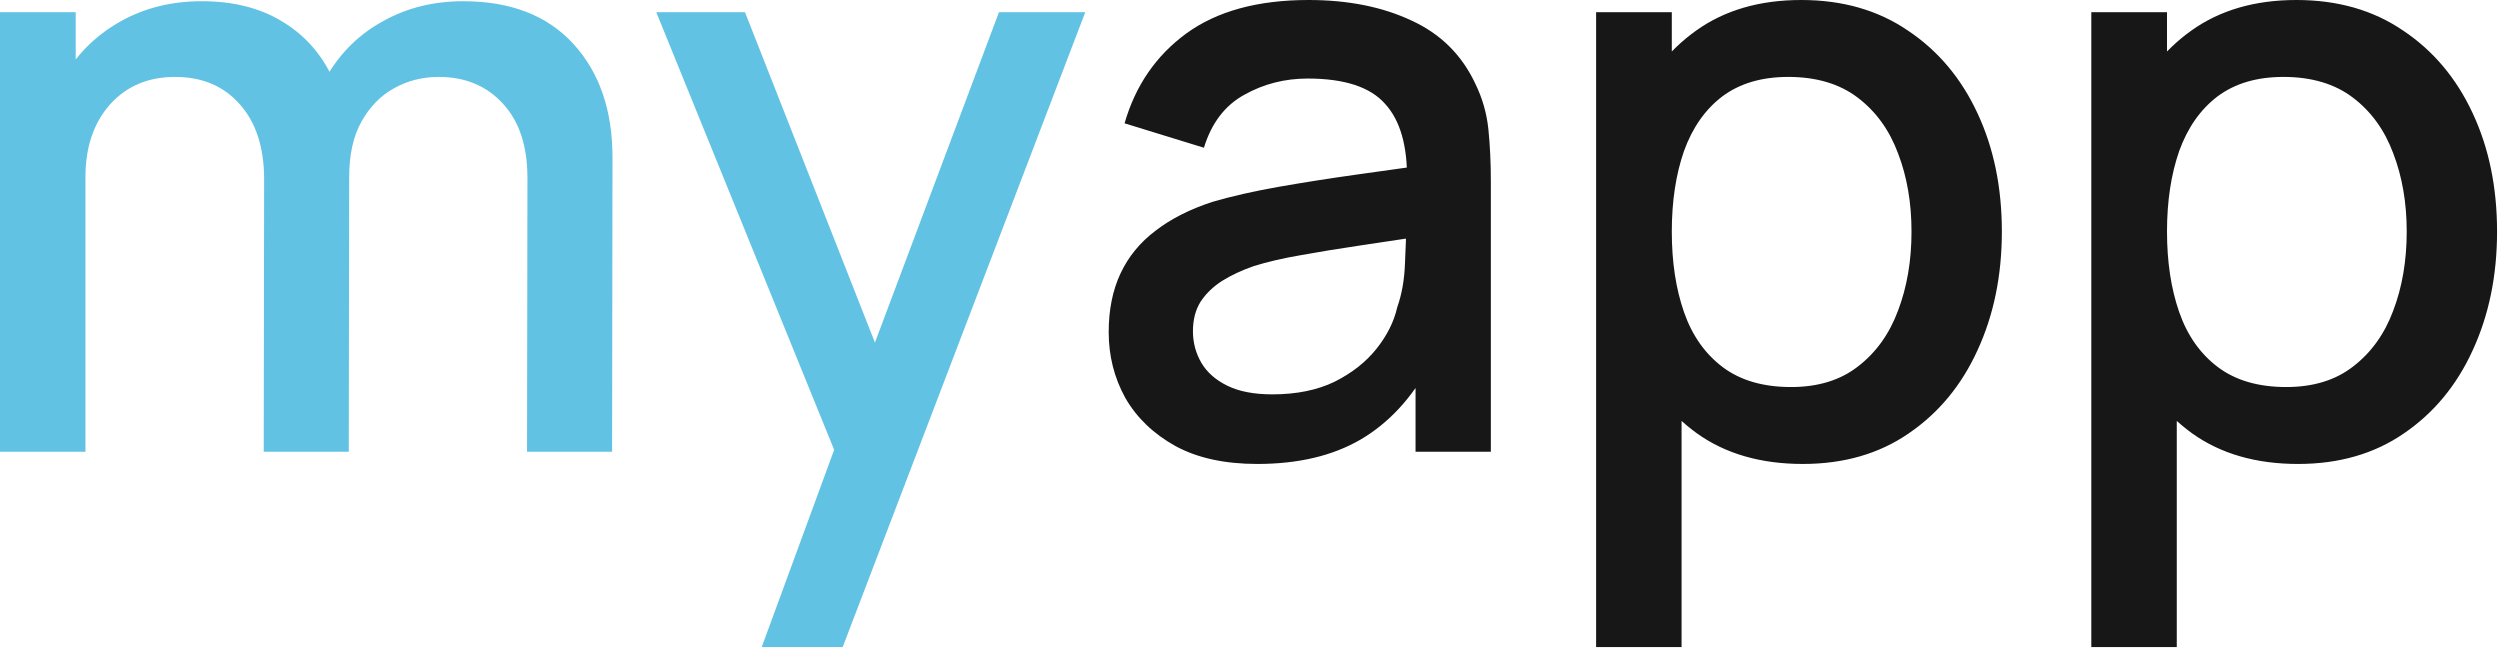 <?xml version="1.0" encoding="UTF-8"?> <svg xmlns="http://www.w3.org/2000/svg" viewBox="0 0 86.00 23.00" data-guides="{&quot;vertical&quot;:[],&quot;horizontal&quot;:[]}"><defs></defs><path fill="#62C2E4" stroke="none" fill-opacity="1" stroke-width="1" stroke-opacity="1" color="rgb(51, 51, 51)" id="tSvg18c2d5e2f74" title="Path 1" d="M18.13 15.54C18.135 12.399 18.139 9.259 18.144 6.118C18.144 5.026 17.864 4.177 17.304 3.57C16.744 2.954 16.007 2.646 15.092 2.646C14.532 2.646 14.019 2.777 13.552 3.038C13.095 3.29 12.721 3.673 12.432 4.186C12.152 4.69 12.012 5.325 12.012 6.09C11.541 5.852 11.069 5.614 10.598 5.376C10.579 4.312 10.803 3.379 11.27 2.576C11.746 1.773 12.39 1.153 13.202 0.714C14.014 0.266 14.924 0.042 15.932 0.042C17.565 0.042 18.83 0.532 19.726 1.512C20.622 2.492 21.07 3.794 21.07 5.418C21.065 8.792 21.061 12.166 21.056 15.54C20.081 15.54 19.105 15.54 18.13 15.54ZM0 15.54C0 10.5 0 5.46 0 0.42C0.868 0.42 1.736 0.42 2.604 0.42C2.604 1.876 2.604 3.332 2.604 4.788C2.716 4.788 2.828 4.788 2.94 4.788C2.94 8.372 2.94 11.956 2.94 15.54C1.96 15.54 0.98 15.54 0 15.54ZM9.072 15.54C9.077 12.418 9.081 9.296 9.086 6.174C9.086 5.073 8.806 4.209 8.246 3.584C7.695 2.959 6.953 2.646 6.02 2.646C5.096 2.646 4.349 2.963 3.78 3.598C3.22 4.233 2.94 5.063 2.94 6.09C2.473 5.791 2.007 5.493 1.54 5.194C1.54 4.205 1.778 3.323 2.254 2.548C2.73 1.773 3.374 1.162 4.186 0.714C4.998 0.266 5.917 0.042 6.944 0.042C8.017 0.042 8.932 0.271 9.688 0.728C10.444 1.176 11.018 1.806 11.41 2.618C11.811 3.43 12.012 4.373 12.012 5.446C12.007 8.811 12.003 12.175 11.998 15.54C11.023 15.54 10.047 15.54 9.072 15.54ZM26.203 22.26C27.178 19.605 28.153 16.949 29.128 14.294C29.142 15.078 29.157 15.862 29.171 16.646C26.973 11.237 24.774 5.829 22.576 0.42C23.594 0.42 24.611 0.42 25.628 0.42C27.271 4.597 28.914 8.773 30.556 12.95C30.258 12.95 29.959 12.95 29.66 12.95C31.229 8.773 32.797 4.597 34.364 0.42C35.354 0.42 36.343 0.42 37.333 0.42C34.551 7.7 31.77 14.98 28.988 22.26C28.06 22.26 27.131 22.26 26.203 22.26Z"></path><path fill="#171717" stroke="none" fill-opacity="1" stroke-width="1" stroke-opacity="1" color="rgb(51, 51, 51)" id="tSvg157d3f24b5a" title="Path 2" d="M43.249 15.96C42.129 15.96 41.191 15.755 40.435 15.344C39.679 14.924 39.105 14.373 38.713 13.692C38.33 13.001 38.139 12.245 38.139 11.424C38.139 10.659 38.274 9.987 38.545 9.408C38.816 8.829 39.217 8.339 39.749 7.938C40.281 7.527 40.934 7.196 41.709 6.944C42.381 6.748 43.142 6.575 43.991 6.426C44.84 6.277 45.731 6.137 46.665 6.006C47.608 5.875 48.541 5.745 49.465 5.614C49.11 5.81 48.755 6.006 48.401 6.202C48.419 5.017 48.167 4.139 47.645 3.57C47.132 2.991 46.245 2.702 44.985 2.702C44.191 2.702 43.464 2.889 42.801 3.262C42.138 3.626 41.676 4.233 41.415 5.082C40.505 4.802 39.595 4.522 38.685 4.242C39.058 2.945 39.767 1.913 40.813 1.148C41.867 0.383 43.267 0 45.013 0C46.366 0 47.542 0.233 48.541 0.7C49.549 1.157 50.286 1.885 50.753 2.884C50.995 3.379 51.145 3.901 51.201 4.452C51.257 5.003 51.285 5.595 51.285 6.23C51.285 9.333 51.285 12.437 51.285 15.54C50.422 15.54 49.558 15.54 48.695 15.54C48.695 14.387 48.695 13.235 48.695 12.082C48.863 12.231 49.031 12.381 49.199 12.53C48.574 13.687 47.776 14.551 46.805 15.12C45.843 15.68 44.658 15.96 43.249 15.96ZM43.767 13.566C44.597 13.566 45.312 13.421 45.909 13.132C46.506 12.833 46.987 12.455 47.351 11.998C47.715 11.541 47.953 11.065 48.065 10.57C48.224 10.122 48.312 9.618 48.331 9.058C48.359 8.498 48.373 8.05 48.373 7.714C48.69 7.831 49.008 7.947 49.325 8.064C48.401 8.204 47.561 8.33 46.805 8.442C46.049 8.554 45.363 8.666 44.747 8.778C44.14 8.881 43.599 9.007 43.123 9.156C42.721 9.296 42.362 9.464 42.045 9.66C41.737 9.856 41.489 10.094 41.303 10.374C41.126 10.654 41.037 10.995 41.037 11.396C41.037 11.788 41.135 12.152 41.331 12.488C41.527 12.815 41.825 13.076 42.227 13.272C42.628 13.468 43.142 13.566 43.767 13.566ZM62.018 15.96C60.572 15.96 59.358 15.61 58.378 14.91C57.398 14.201 56.656 13.244 56.152 12.04C55.648 10.836 55.396 9.478 55.396 7.966C55.396 6.454 55.644 5.096 56.138 3.892C56.642 2.688 57.38 1.741 58.35 1.05C59.33 0.35 60.534 0 61.962 0C63.381 0 64.604 0.35 65.63 1.05C66.666 1.741 67.464 2.688 68.024 3.892C68.584 5.087 68.864 6.445 68.864 7.966C68.864 9.478 68.584 10.841 68.024 12.054C67.474 13.258 66.685 14.21 65.658 14.91C64.641 15.61 63.428 15.96 62.018 15.96ZM54.906 22.26C54.906 14.98 54.906 7.7 54.906 0.42C55.774 0.42 56.642 0.42 57.51 0.42C57.51 4.046 57.51 7.672 57.51 11.298C57.622 11.298 57.734 11.298 57.846 11.298C57.846 14.952 57.846 18.606 57.846 22.26C56.866 22.26 55.886 22.26 54.906 22.26ZM61.612 13.314C62.546 13.314 63.316 13.076 63.922 12.6C64.538 12.124 64.996 11.485 65.294 10.682C65.602 9.87 65.756 8.965 65.756 7.966C65.756 6.977 65.602 6.081 65.294 5.278C64.996 4.475 64.534 3.836 63.908 3.36C63.283 2.884 62.485 2.646 61.514 2.646C60.6 2.646 59.844 2.87 59.246 3.318C58.658 3.766 58.22 4.391 57.93 5.194C57.65 5.997 57.51 6.921 57.51 7.966C57.51 9.011 57.65 9.935 57.93 10.738C58.21 11.541 58.654 12.171 59.26 12.628C59.867 13.085 60.651 13.314 61.612 13.314ZM79.053 15.96C77.607 15.96 76.393 15.61 75.413 14.91C74.433 14.201 73.691 13.244 73.187 12.04C72.683 10.836 72.431 9.478 72.431 7.966C72.431 6.454 72.679 5.096 73.173 3.892C73.677 2.688 74.415 1.741 75.385 1.05C76.365 0.35 77.569 0 78.997 0C80.416 0 81.639 0.35 82.665 1.05C83.701 1.741 84.499 2.688 85.059 3.892C85.619 5.087 85.899 6.445 85.899 7.966C85.899 9.478 85.619 10.841 85.059 12.054C84.509 13.258 83.72 14.21 82.693 14.91C81.676 15.61 80.463 15.96 79.053 15.96ZM71.941 22.26C71.941 14.98 71.941 7.7 71.941 0.42C72.809 0.42 73.677 0.42 74.545 0.42C74.545 4.046 74.545 7.672 74.545 11.298C74.657 11.298 74.769 11.298 74.881 11.298C74.881 14.952 74.881 18.606 74.881 22.26C73.901 22.26 72.921 22.26 71.941 22.26ZM78.647 13.314C79.581 13.314 80.351 13.076 80.957 12.6C81.573 12.124 82.031 11.485 82.329 10.682C82.637 9.87 82.791 8.965 82.791 7.966C82.791 6.977 82.637 6.081 82.329 5.278C82.031 4.475 81.569 3.836 80.943 3.36C80.318 2.884 79.52 2.646 78.549 2.646C77.635 2.646 76.879 2.87 76.281 3.318C75.693 3.766 75.255 4.391 74.965 5.194C74.685 5.997 74.545 6.921 74.545 7.966C74.545 9.011 74.685 9.935 74.965 10.738C75.245 11.541 75.689 12.171 76.295 12.628C76.902 13.085 77.686 13.314 78.647 13.314Z"></path></svg> 